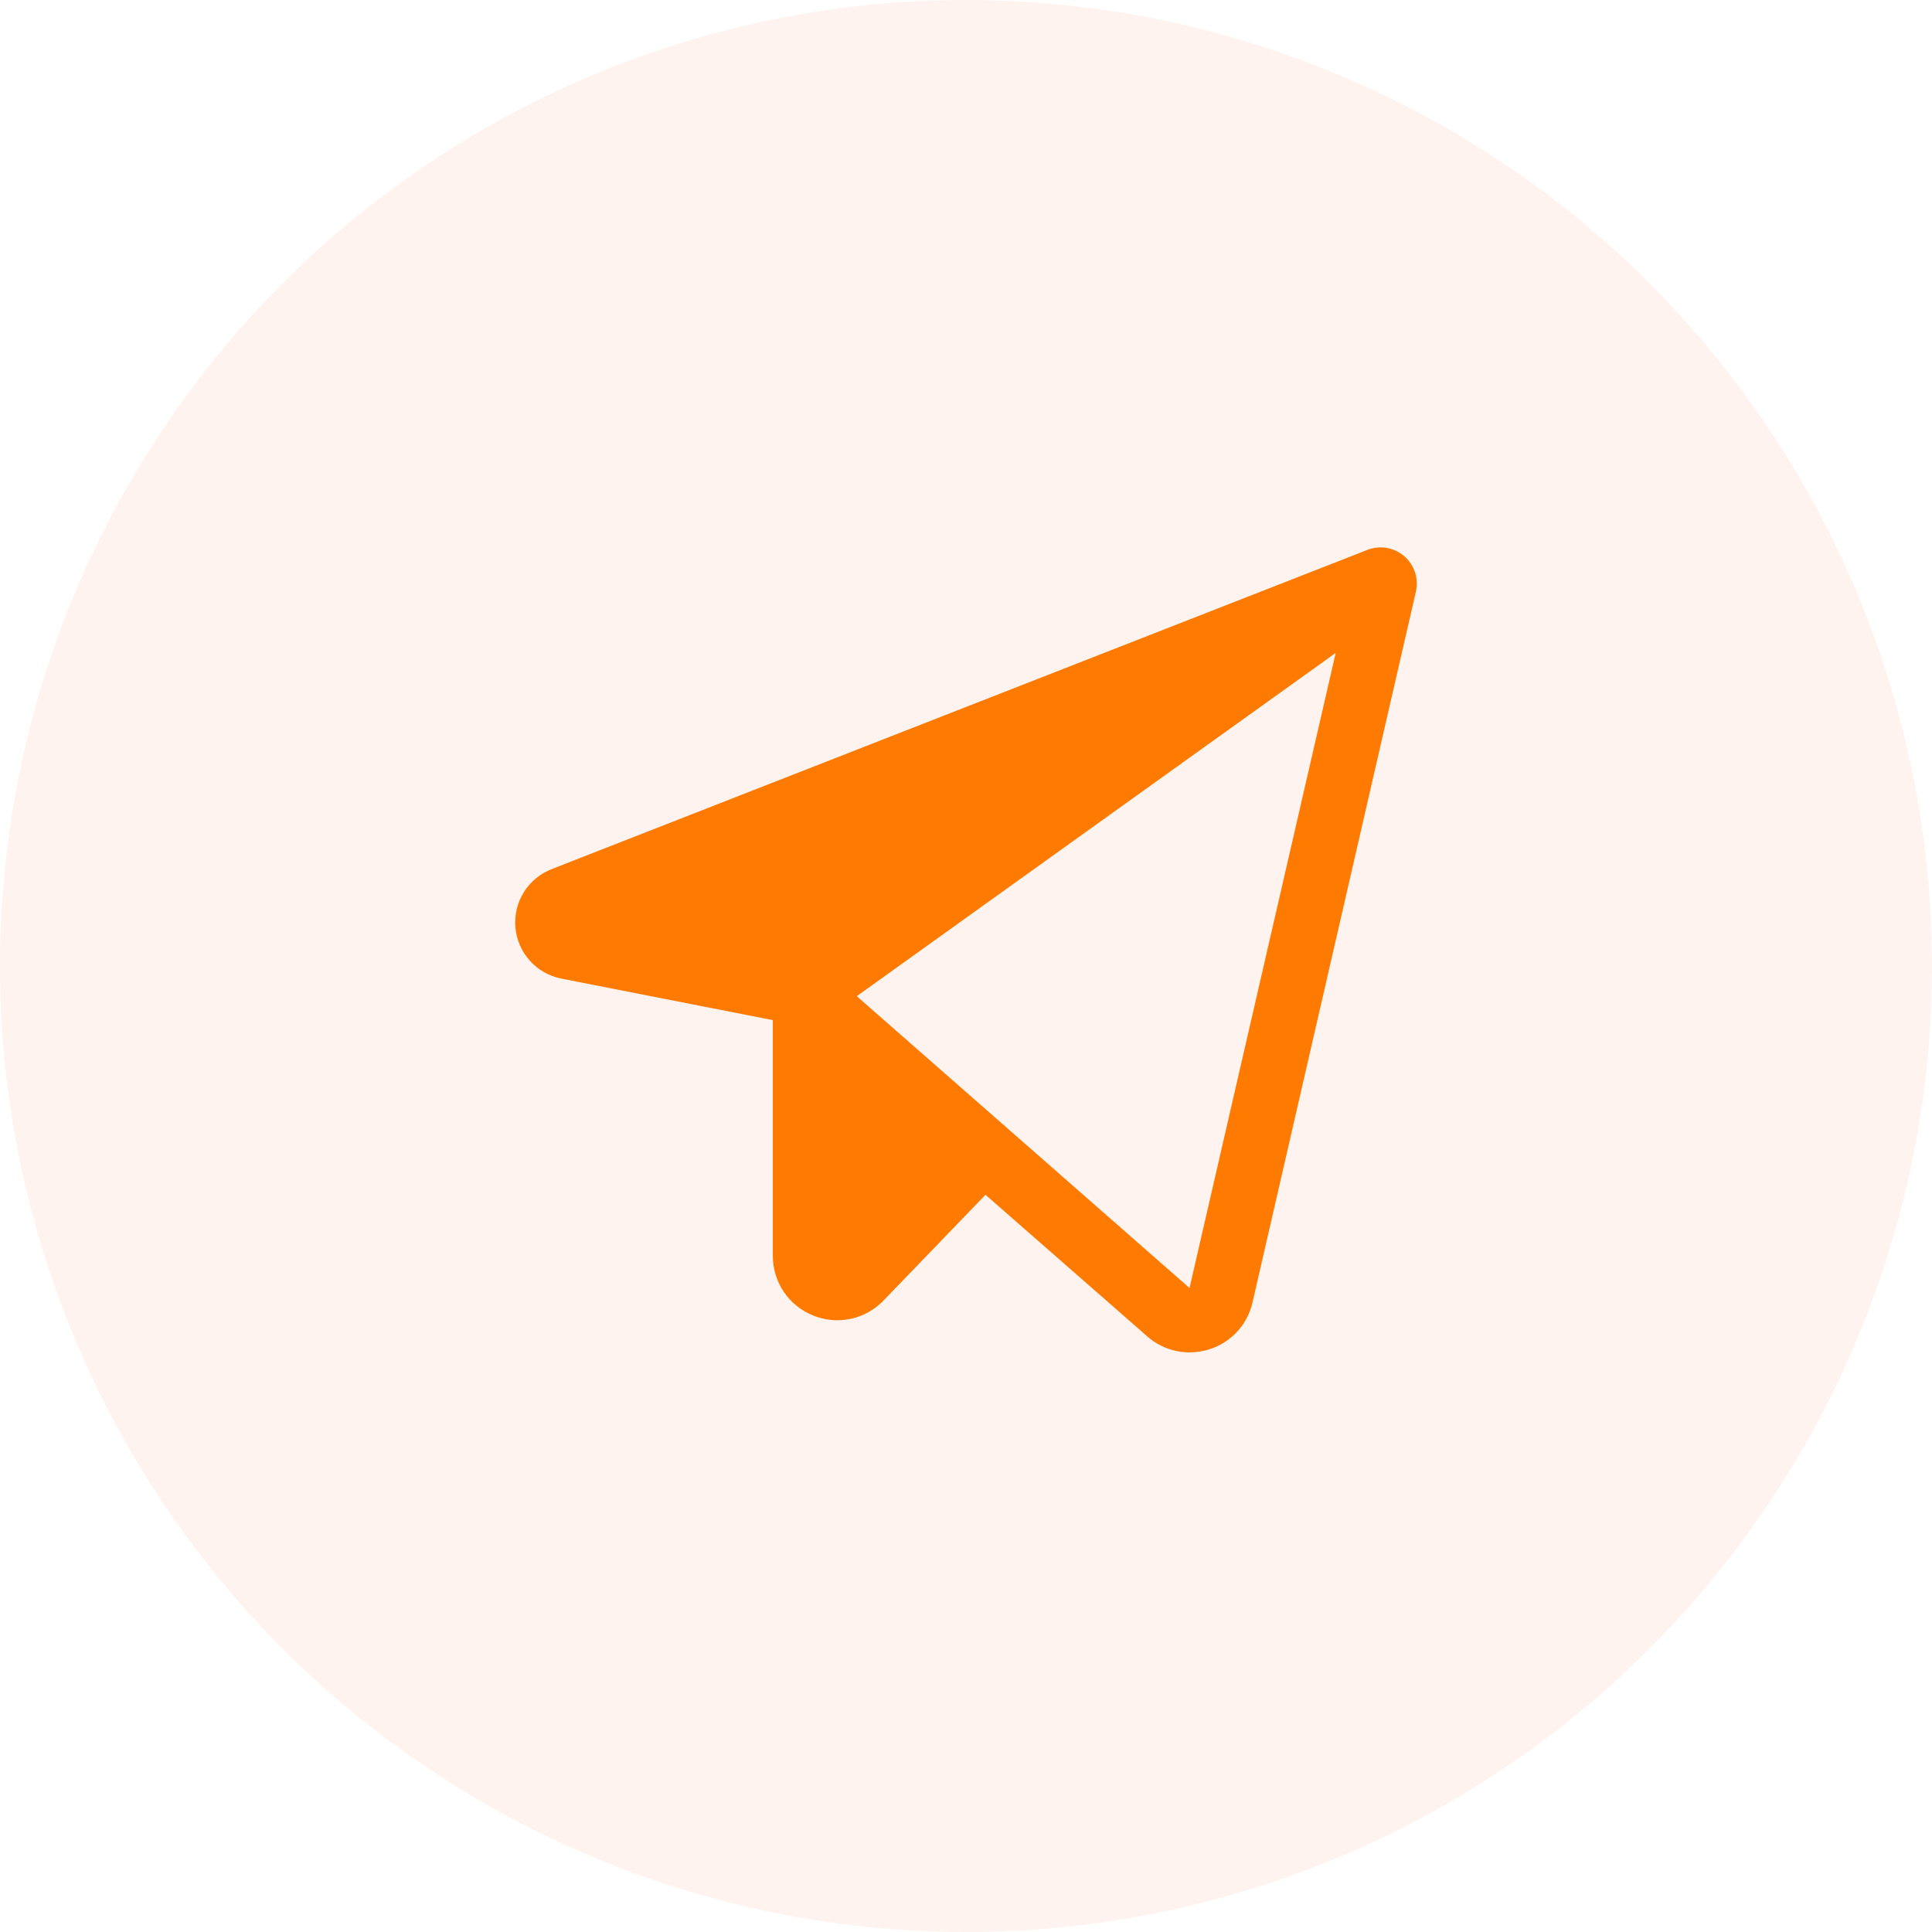 <svg width="60" height="60" viewBox="0 0 60 60" fill="none" xmlns="http://www.w3.org/2000/svg">
<circle cx="30" cy="30" r="30" fill="#FF895B" fill-opacity="0.1"/>
<path d="M43.611 17.273C43.456 17.14 43.267 17.051 43.066 17.016C42.864 16.982 42.657 17.003 42.466 17.077L17.133 26.991C16.774 27.131 16.47 27.383 16.267 27.71C16.064 28.038 15.973 28.422 16.007 28.806C16.041 29.189 16.199 29.552 16.457 29.838C16.715 30.124 17.059 30.319 17.437 30.392L24.001 31.681V39C24 39.398 24.118 39.788 24.341 40.119C24.564 40.449 24.881 40.705 25.251 40.853C25.62 41.004 26.027 41.041 26.417 40.958C26.807 40.874 27.164 40.676 27.44 40.387L30.605 37.105L35.626 41.5C35.988 41.821 36.455 41.999 36.94 42C37.152 42 37.363 41.966 37.565 41.901C37.895 41.796 38.191 41.607 38.425 41.352C38.659 41.097 38.822 40.785 38.898 40.447L43.972 18.375C44.017 18.176 44.008 17.968 43.944 17.774C43.88 17.58 43.765 17.407 43.611 17.273ZM36.942 40L26.607 30.937L41.482 20.276L36.942 40Z" fill="#FF7A00"/>
</svg>
